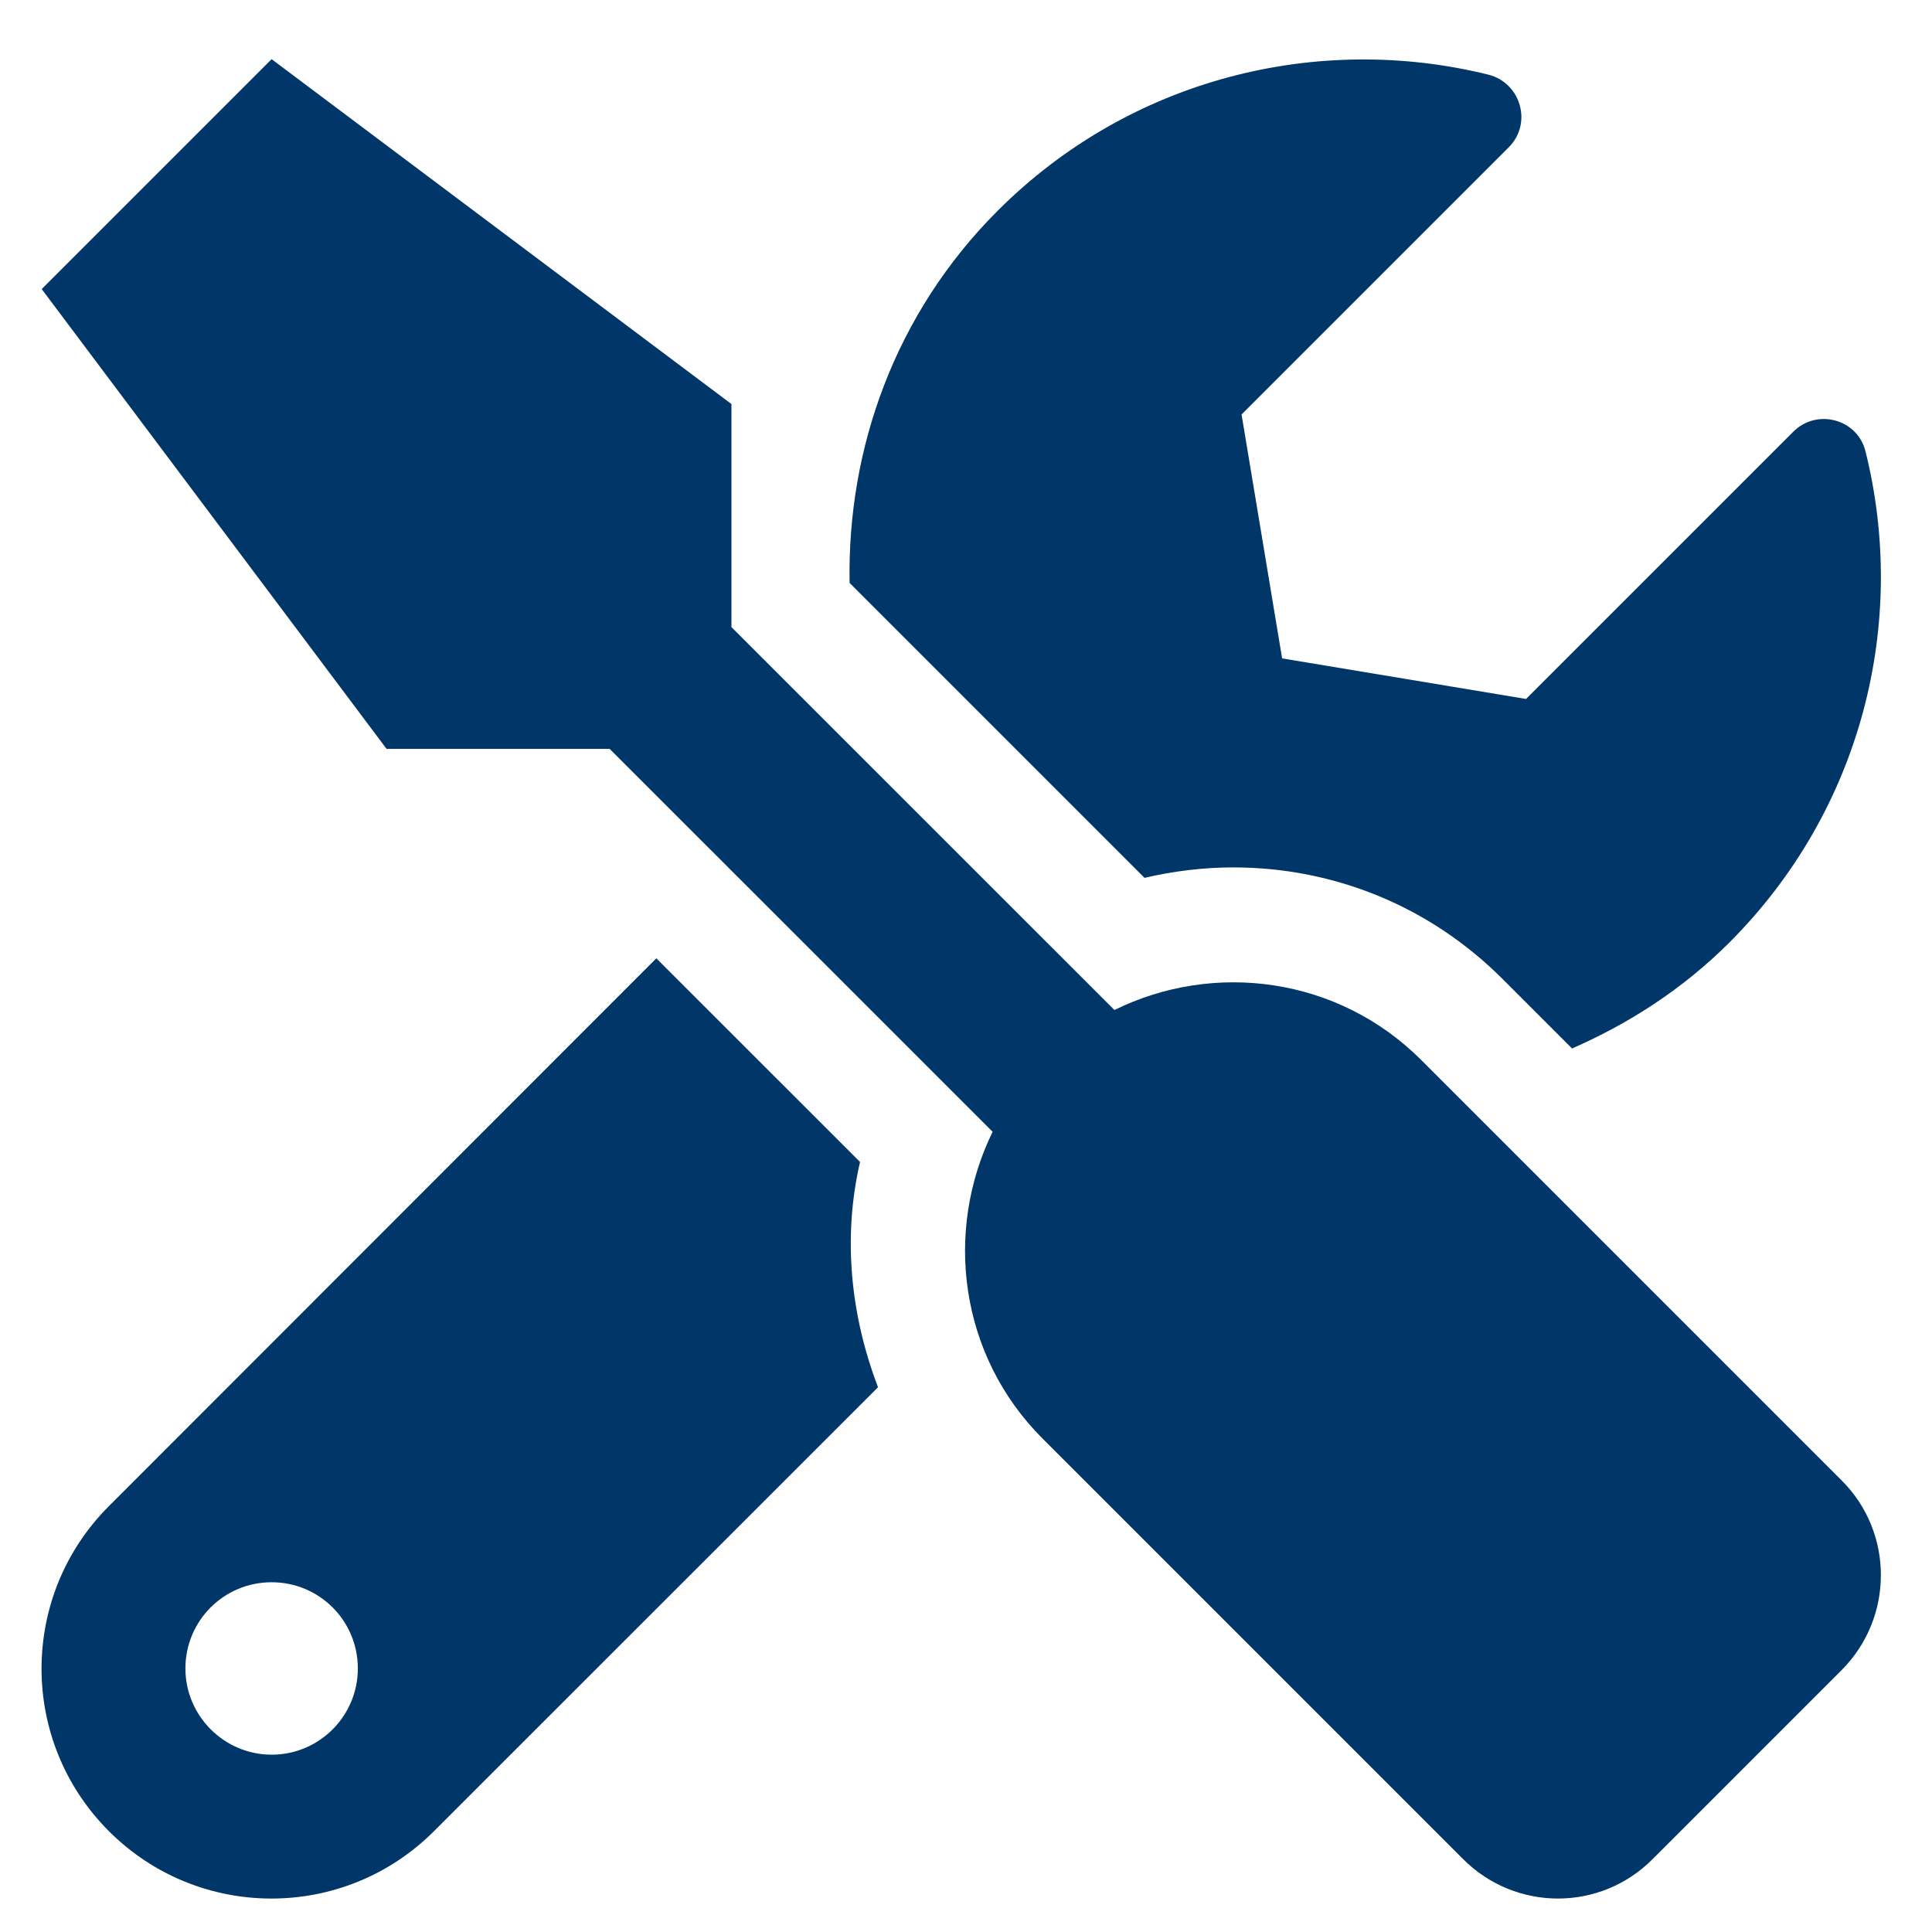 <svg width="32" height="32" viewBox="0 0 32 32" fill="none" xmlns="http://www.w3.org/2000/svg">
<path d="M30.506 24.523L23.539 17.556C22.164 16.182 20.112 15.914 18.458 16.729L12.115 10.387V6.692L4.499 0.98L0.691 4.788L6.403 12.404H10.098L16.441 18.746C15.631 20.4 15.893 22.453 17.268 23.827L24.235 30.794C25.104 31.663 26.508 31.663 27.371 30.794L30.506 27.659C31.369 26.79 31.369 25.386 30.506 24.523ZM20.427 14.367C22.111 14.367 23.694 15.022 24.884 16.212L26.038 17.366C26.978 16.955 27.87 16.384 28.644 15.611C30.851 13.403 31.601 10.298 30.899 7.478C30.768 6.942 30.096 6.758 29.703 7.15L25.276 11.577L21.236 10.905L20.564 6.865L24.991 2.438C25.383 2.045 25.193 1.373 24.651 1.236C21.831 0.54 18.725 1.29 16.524 3.491C14.828 5.187 14.031 7.424 14.072 9.655L18.957 14.54C19.439 14.427 19.939 14.367 20.427 14.367ZM14.245 19.246L10.871 15.873L1.804 24.946C0.316 26.433 0.316 28.843 1.804 30.33C3.291 31.818 5.701 31.818 7.188 30.33L14.543 22.977C14.09 21.793 13.954 20.501 14.245 19.246ZM4.499 29.063C3.714 29.063 3.071 28.421 3.071 27.635C3.071 26.844 3.708 26.207 4.499 26.207C5.29 26.207 5.927 26.844 5.927 27.635C5.927 28.421 5.29 29.063 4.499 29.063Z" fill="#003668"/>
</svg>
